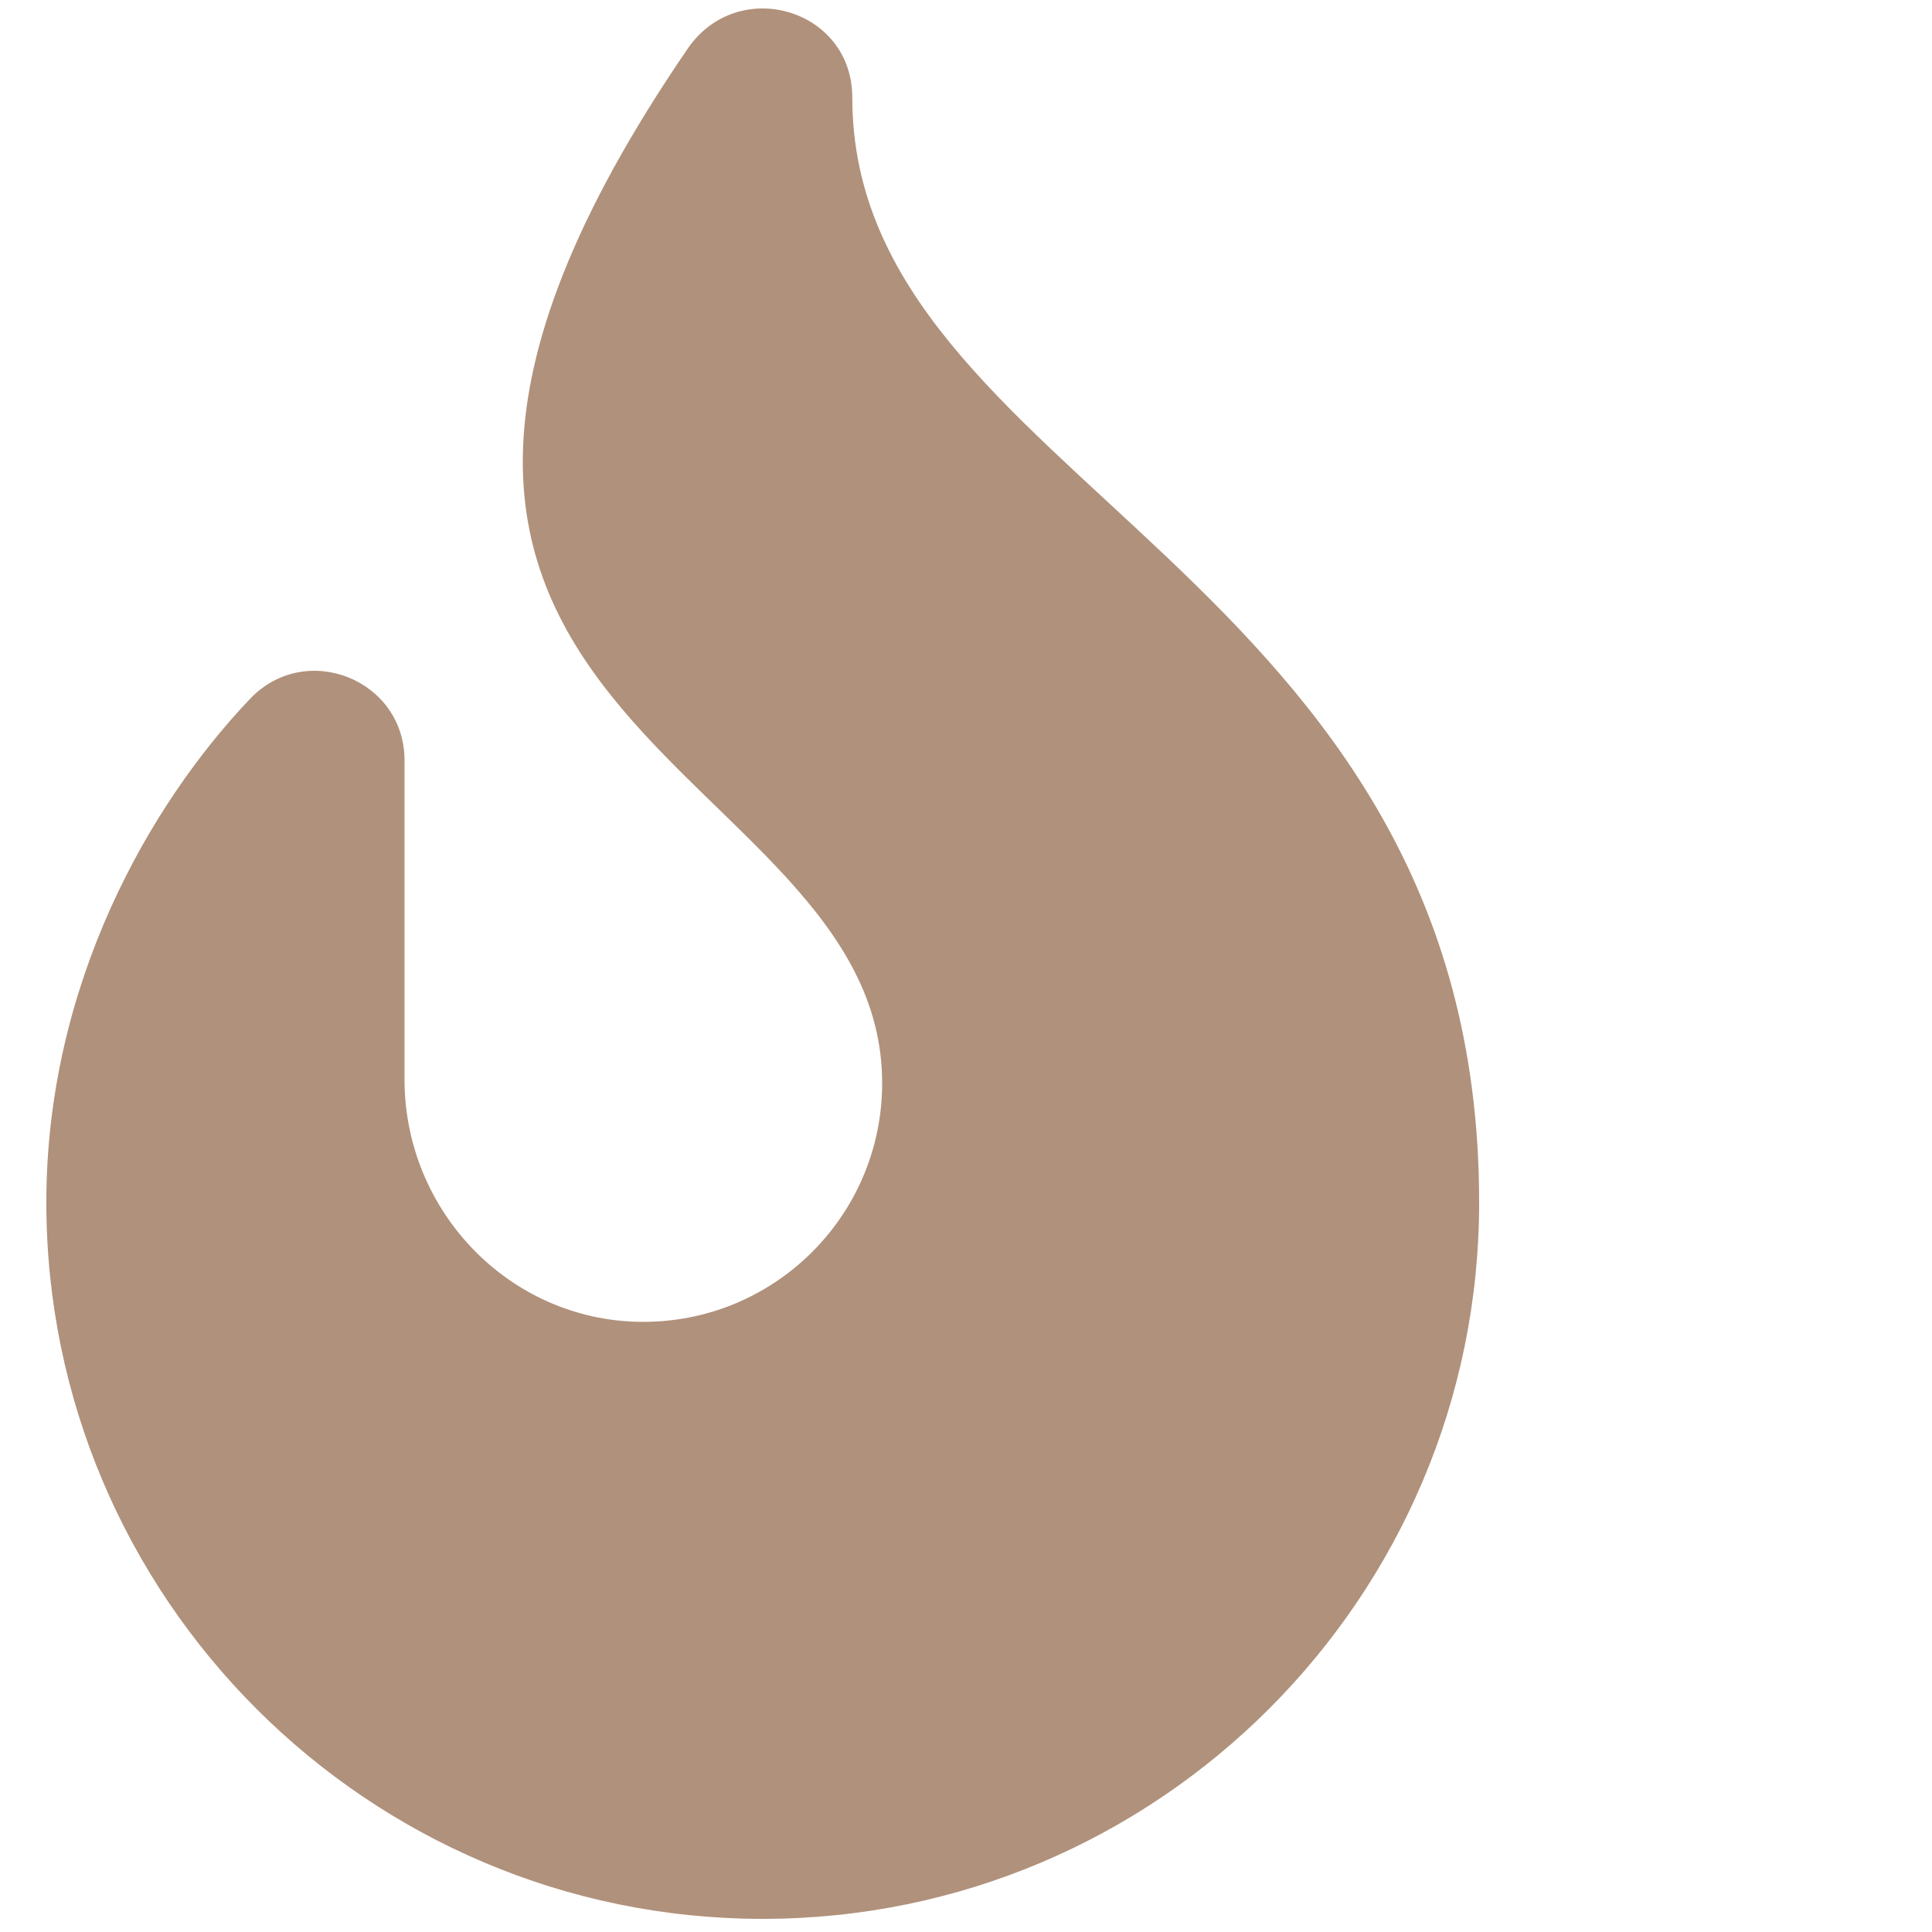 <?xml version="1.0" encoding="UTF-8" standalone="no"?><!DOCTYPE svg PUBLIC "-//W3C//DTD SVG 1.1//EN" "http://www.w3.org/Graphics/SVG/1.1/DTD/svg11.dtd"><svg width="100%" height="100%" viewBox="0 0 50 50" version="1.1" xmlns="http://www.w3.org/2000/svg" xmlns:xlink="http://www.w3.org/1999/xlink" xml:space="preserve" xmlns:serif="http://www.serif.com/" style="fill-rule:evenodd;clip-rule:evenodd;stroke-linejoin:round;stroke-miterlimit:1.414;"><path d="M22.057,2.524c0,-2.299 -2.96,-3.165 -4.263,-1.26c-11.96,17.481 5.036,18.268 5.036,26.766c0,3.44 -2.811,6.224 -6.263,6.179c-3.396,-0.044 -6.098,-2.875 -6.098,-6.271l0,-8.257c0,-2.095 -2.556,-3.112 -4,-1.593c-2.585,2.715 -5.27,7.366 -5.27,13.032c0,10.223 8.317,18.54 18.54,18.54c10.224,0 18.541,-8.317 18.541,-18.54c0,-16.444 -16.223,-18.637 -16.223,-28.596Z" style="fill:#B0917B;fill-rule:nonzero;"/></svg>
